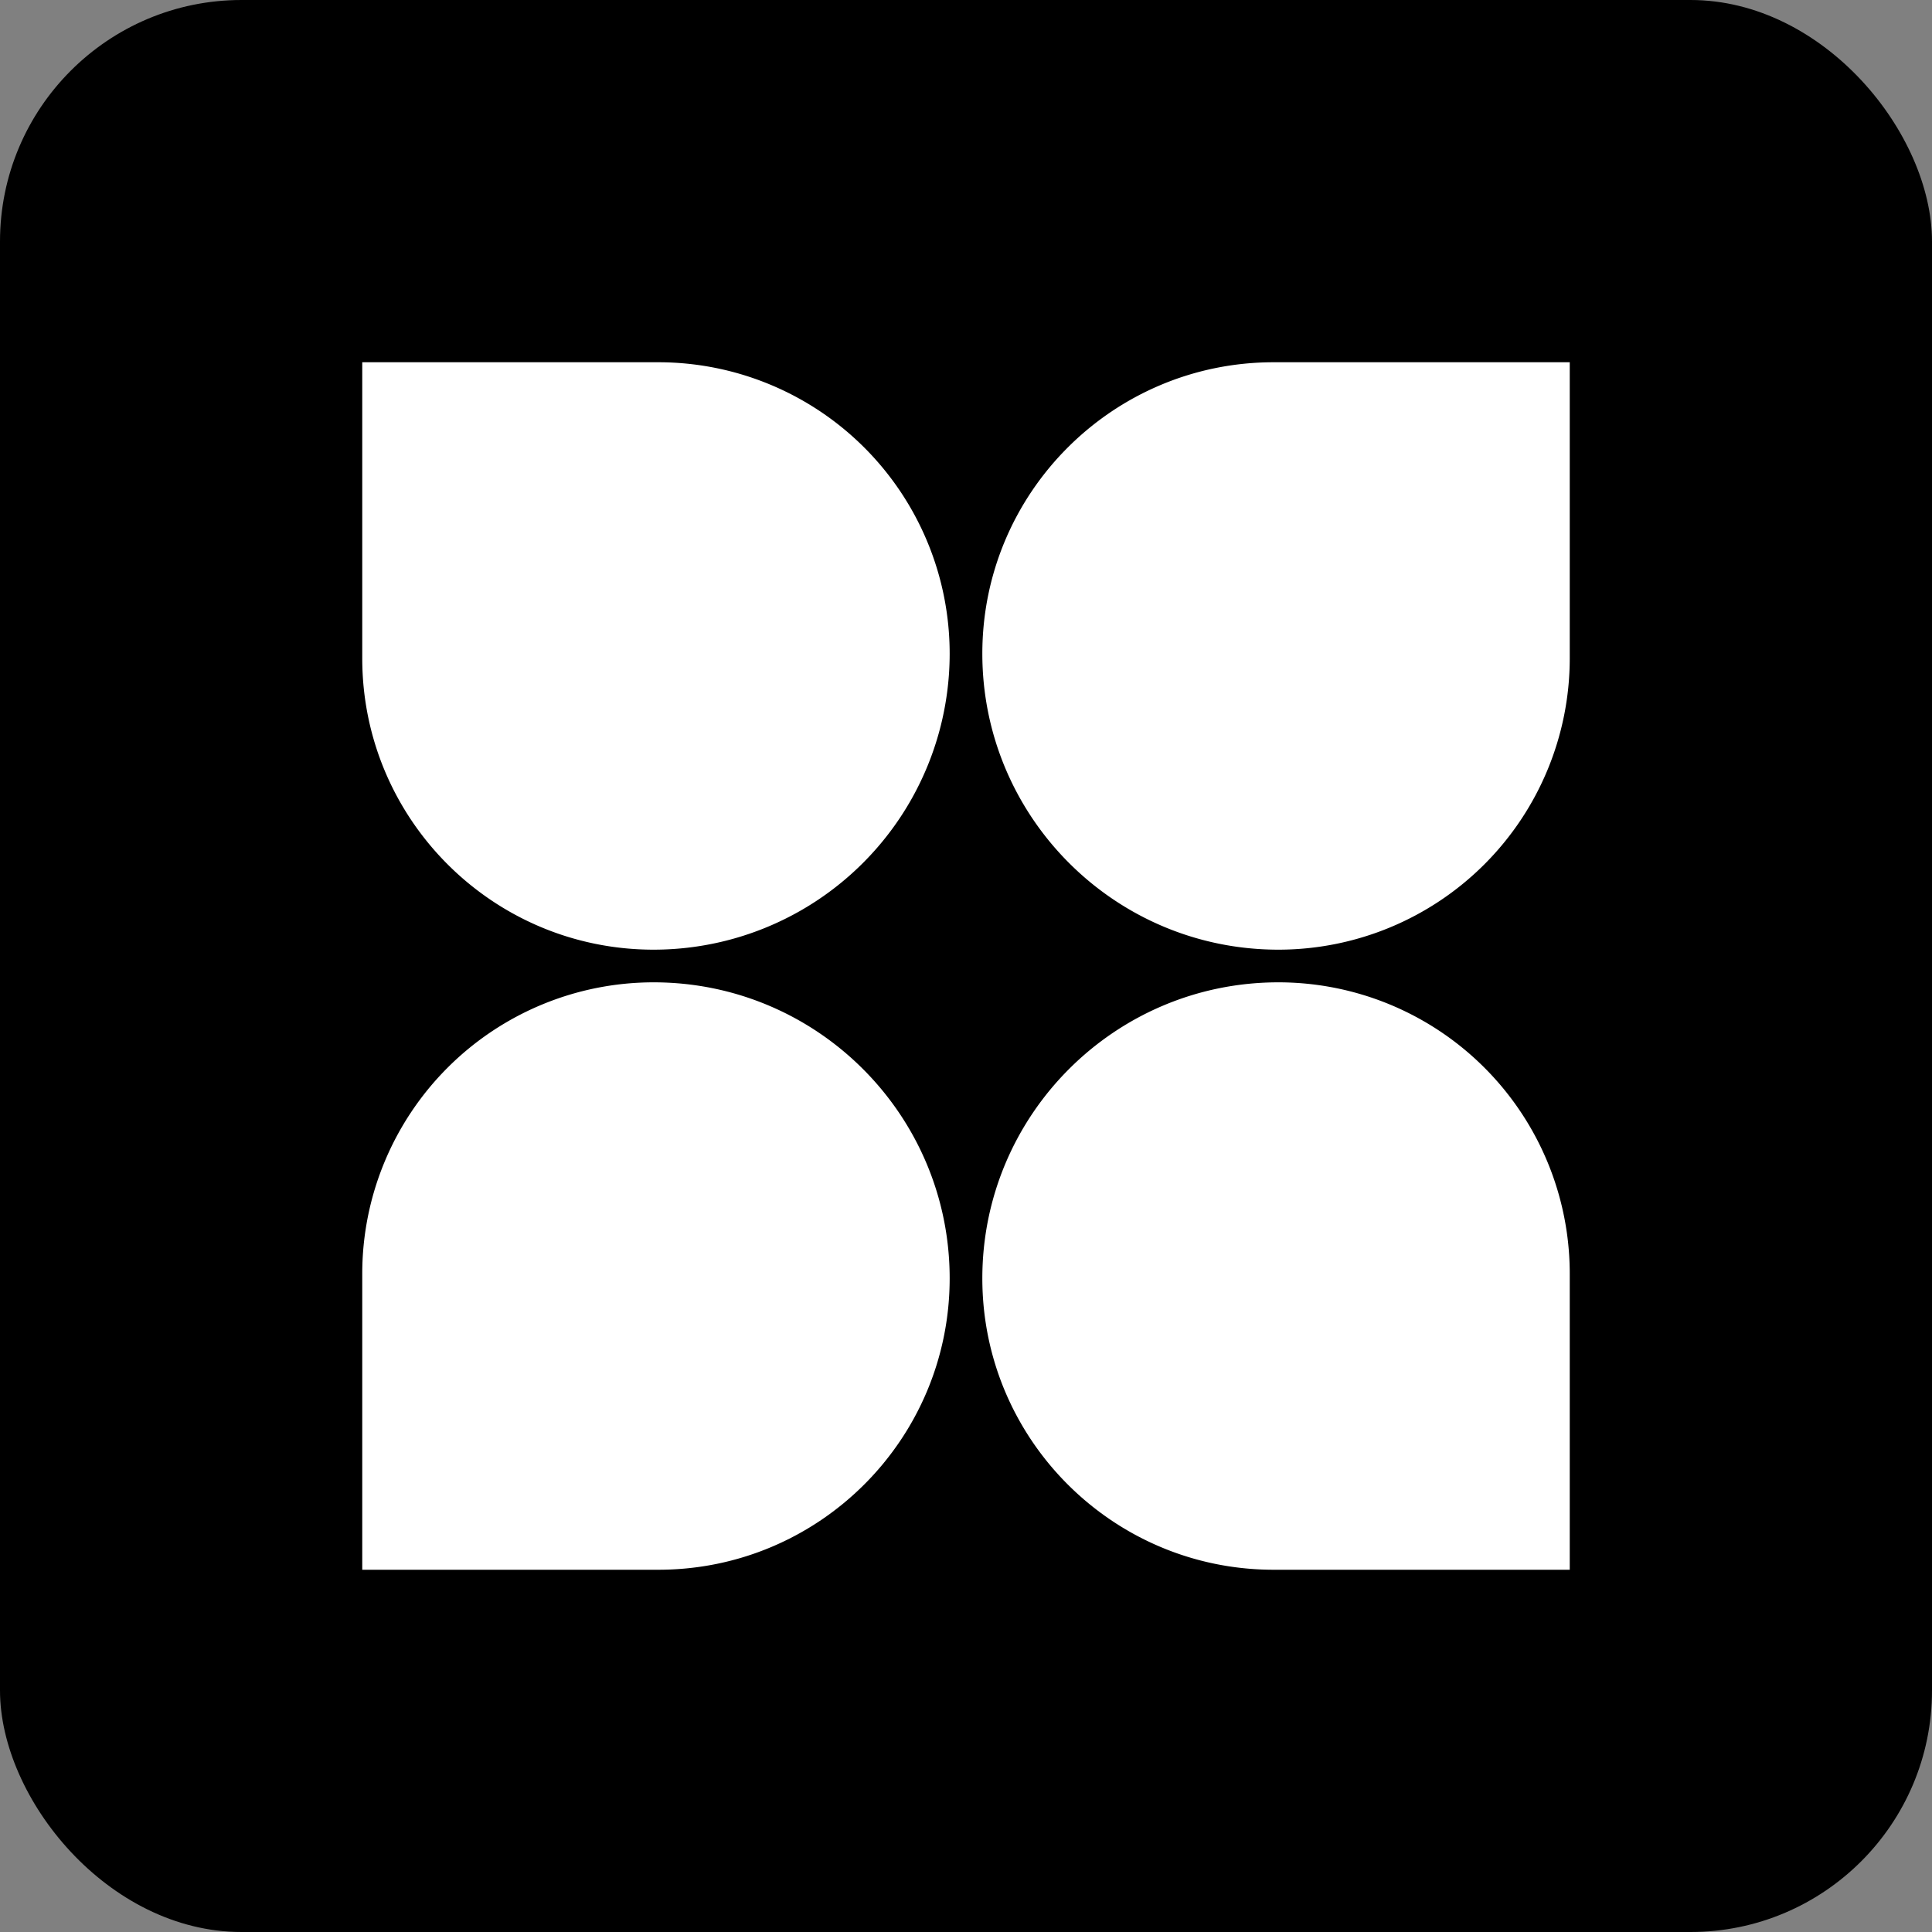 <svg xmlns="http://www.w3.org/2000/svg" width="64" height="64" fill="none"><rect width="100%" height="100%" fill="#808080" stroke="none"/><rect width="64" height="64" fill="#000" rx="8"/><path fill="#fff" d="M12 12h9.807a9.653 9.653 0 0 1 9.652 9.652 9.806 9.806 0 0 1-9.807 9.807c-5.33 0-9.652-4.321-9.652-9.652V12Zm40 40h-9.807c-5.33 0-9.652-4.322-9.652-9.653 0-5.416 4.39-9.806 9.806-9.806A9.652 9.652 0 0 1 52 42.193V52Zm-40 0v-9.807a9.653 9.653 0 0 1 9.652-9.652c5.417 0 9.807 4.39 9.807 9.806 0 5.331-4.321 9.653-9.652 9.653H12Zm40-40v9.807a9.653 9.653 0 0 1-9.653 9.652c-5.416 0-9.806-4.39-9.806-9.807 0-5.33 4.321-9.652 9.652-9.652H52Z"/></svg>